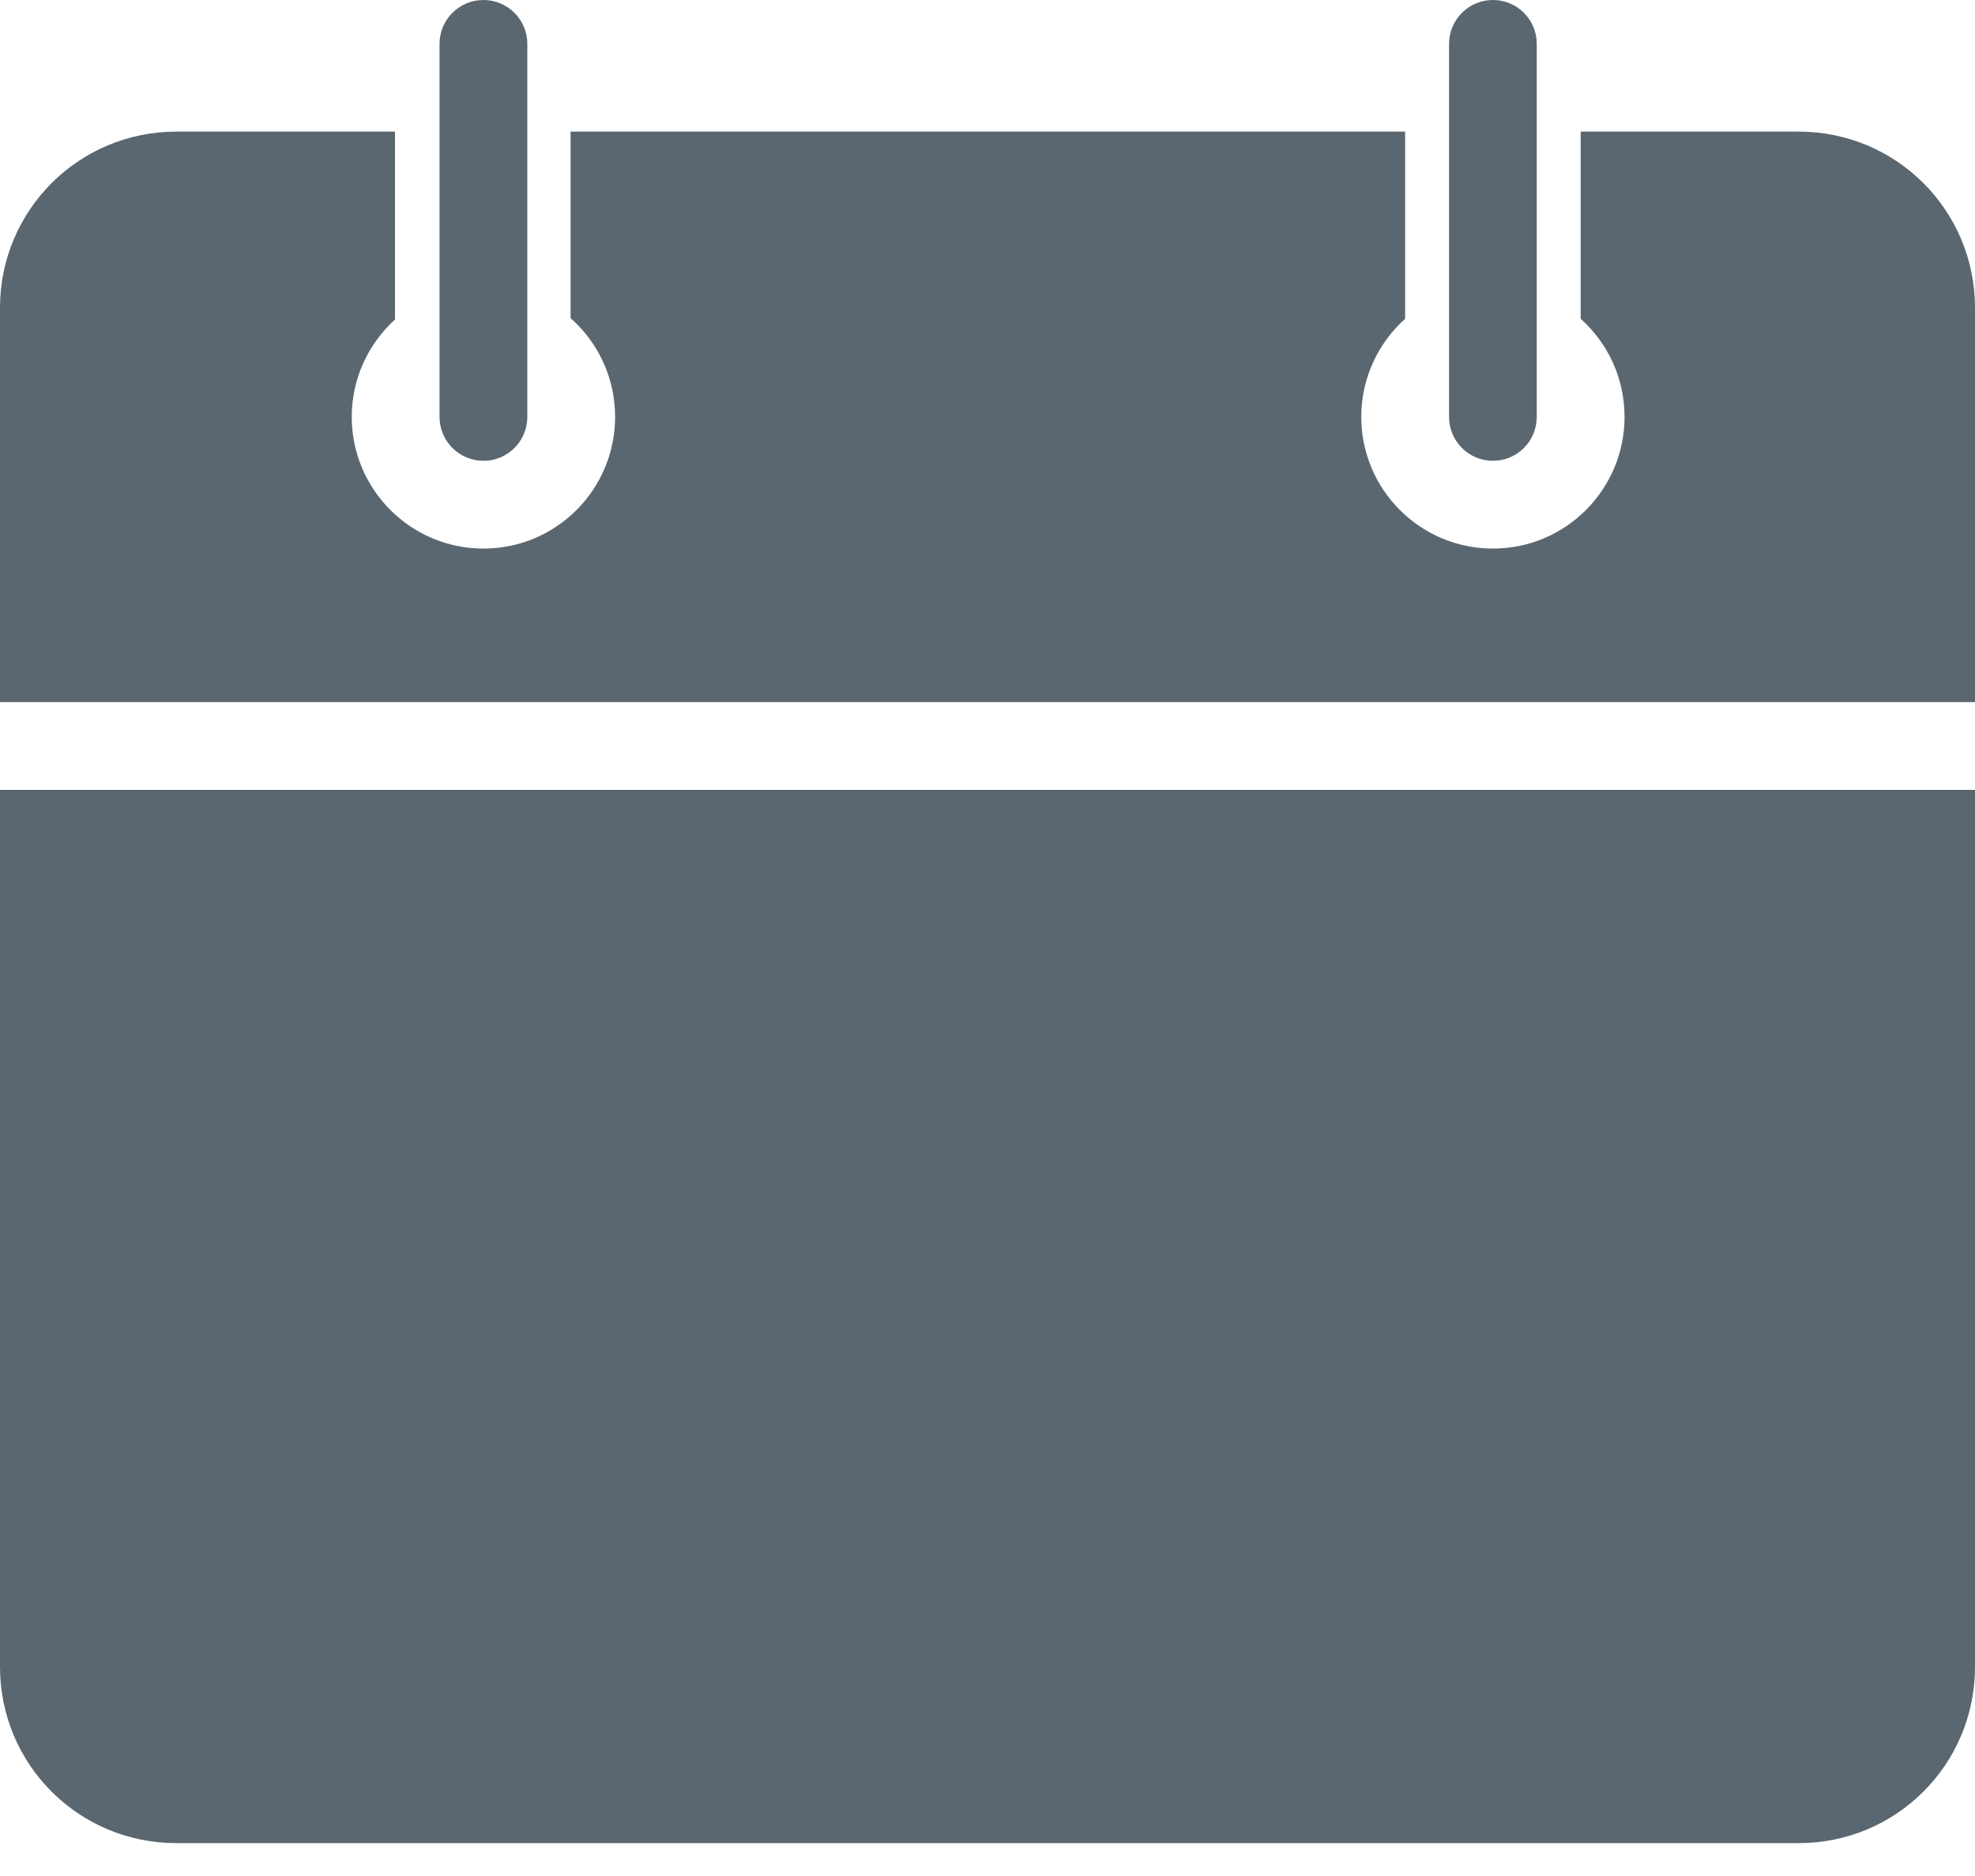 <?xml version="1.0" encoding="UTF-8"?>
<svg width="20px" height="19px" viewBox="0 0 20 19" version="1.1" xmlns="http://www.w3.org/2000/svg" xmlns:xlink="http://www.w3.org/1999/xlink">
    <!-- Generator: Sketch 50.2 (55047) - http://www.bohemiancoding.com/sketch -->
    <title>online-scheduling</title>
    <desc>Created with Sketch.</desc>
    <defs></defs>
    <g id="Location-Website" stroke="none" stroke-width="1" fill="none" fill-rule="evenodd">
        <g id="Spark-Location-Website" transform="translate(-306, -4437)" fill="#5B6770">
            <path d="M306,4445 L306,4453.882 C306,4454.87 306.797,4455.667 307.785,4455.667 L324.215,4455.667 C325.203,4455.667 326,4454.87 326,4453.882 L326,4445 L306,4445 Z M307.785,4438.333 C306.797,4438.333 306,4439.13 306,4440.118 L306,4444.111 L326,4444.111 L326,4440.118 C326,4439.13 325.203,4438.333 324.215,4438.333 L322.007,4438.333 L322.007,4440.229 C322.28,4440.473 322.451,4440.828 322.451,4441.222 C322.451,4441.958 321.854,4442.556 321.118,4442.556 C320.382,4442.556 319.785,4441.958 319.785,4441.222 C319.785,4440.828 319.957,4440.473 320.229,4440.229 L320.229,4438.333 L311.778,4438.333 L311.778,4440.222 C312.055,4440.467 312.229,4440.824 312.229,4441.222 C312.229,4441.958 311.632,4442.556 310.896,4442.556 C310.16,4442.556 309.562,4441.958 309.562,4441.222 C309.562,4440.831 309.732,4440.48 310,4440.236 L310,4438.333 L307.785,4438.333 Z M321.118,4437 C320.873,4437 320.674,4437.199 320.674,4437.444 L320.674,4441.222 C320.674,4441.468 320.873,4441.667 321.118,4441.667 C321.364,4441.667 321.562,4441.468 321.562,4441.222 L321.562,4437.444 C321.562,4437.199 321.364,4437 321.118,4437 Z M310.896,4437 C310.65,4437 310.451,4437.199 310.451,4437.444 L310.451,4441.222 C310.451,4441.468 310.65,4441.667 310.896,4441.667 C311.141,4441.667 311.34,4441.468 311.34,4441.222 L311.34,4437.444 C311.34,4437.199 311.141,4437 310.896,4437 Z" id="online-scheduling"></path>
        </g>
    </g>
</svg>